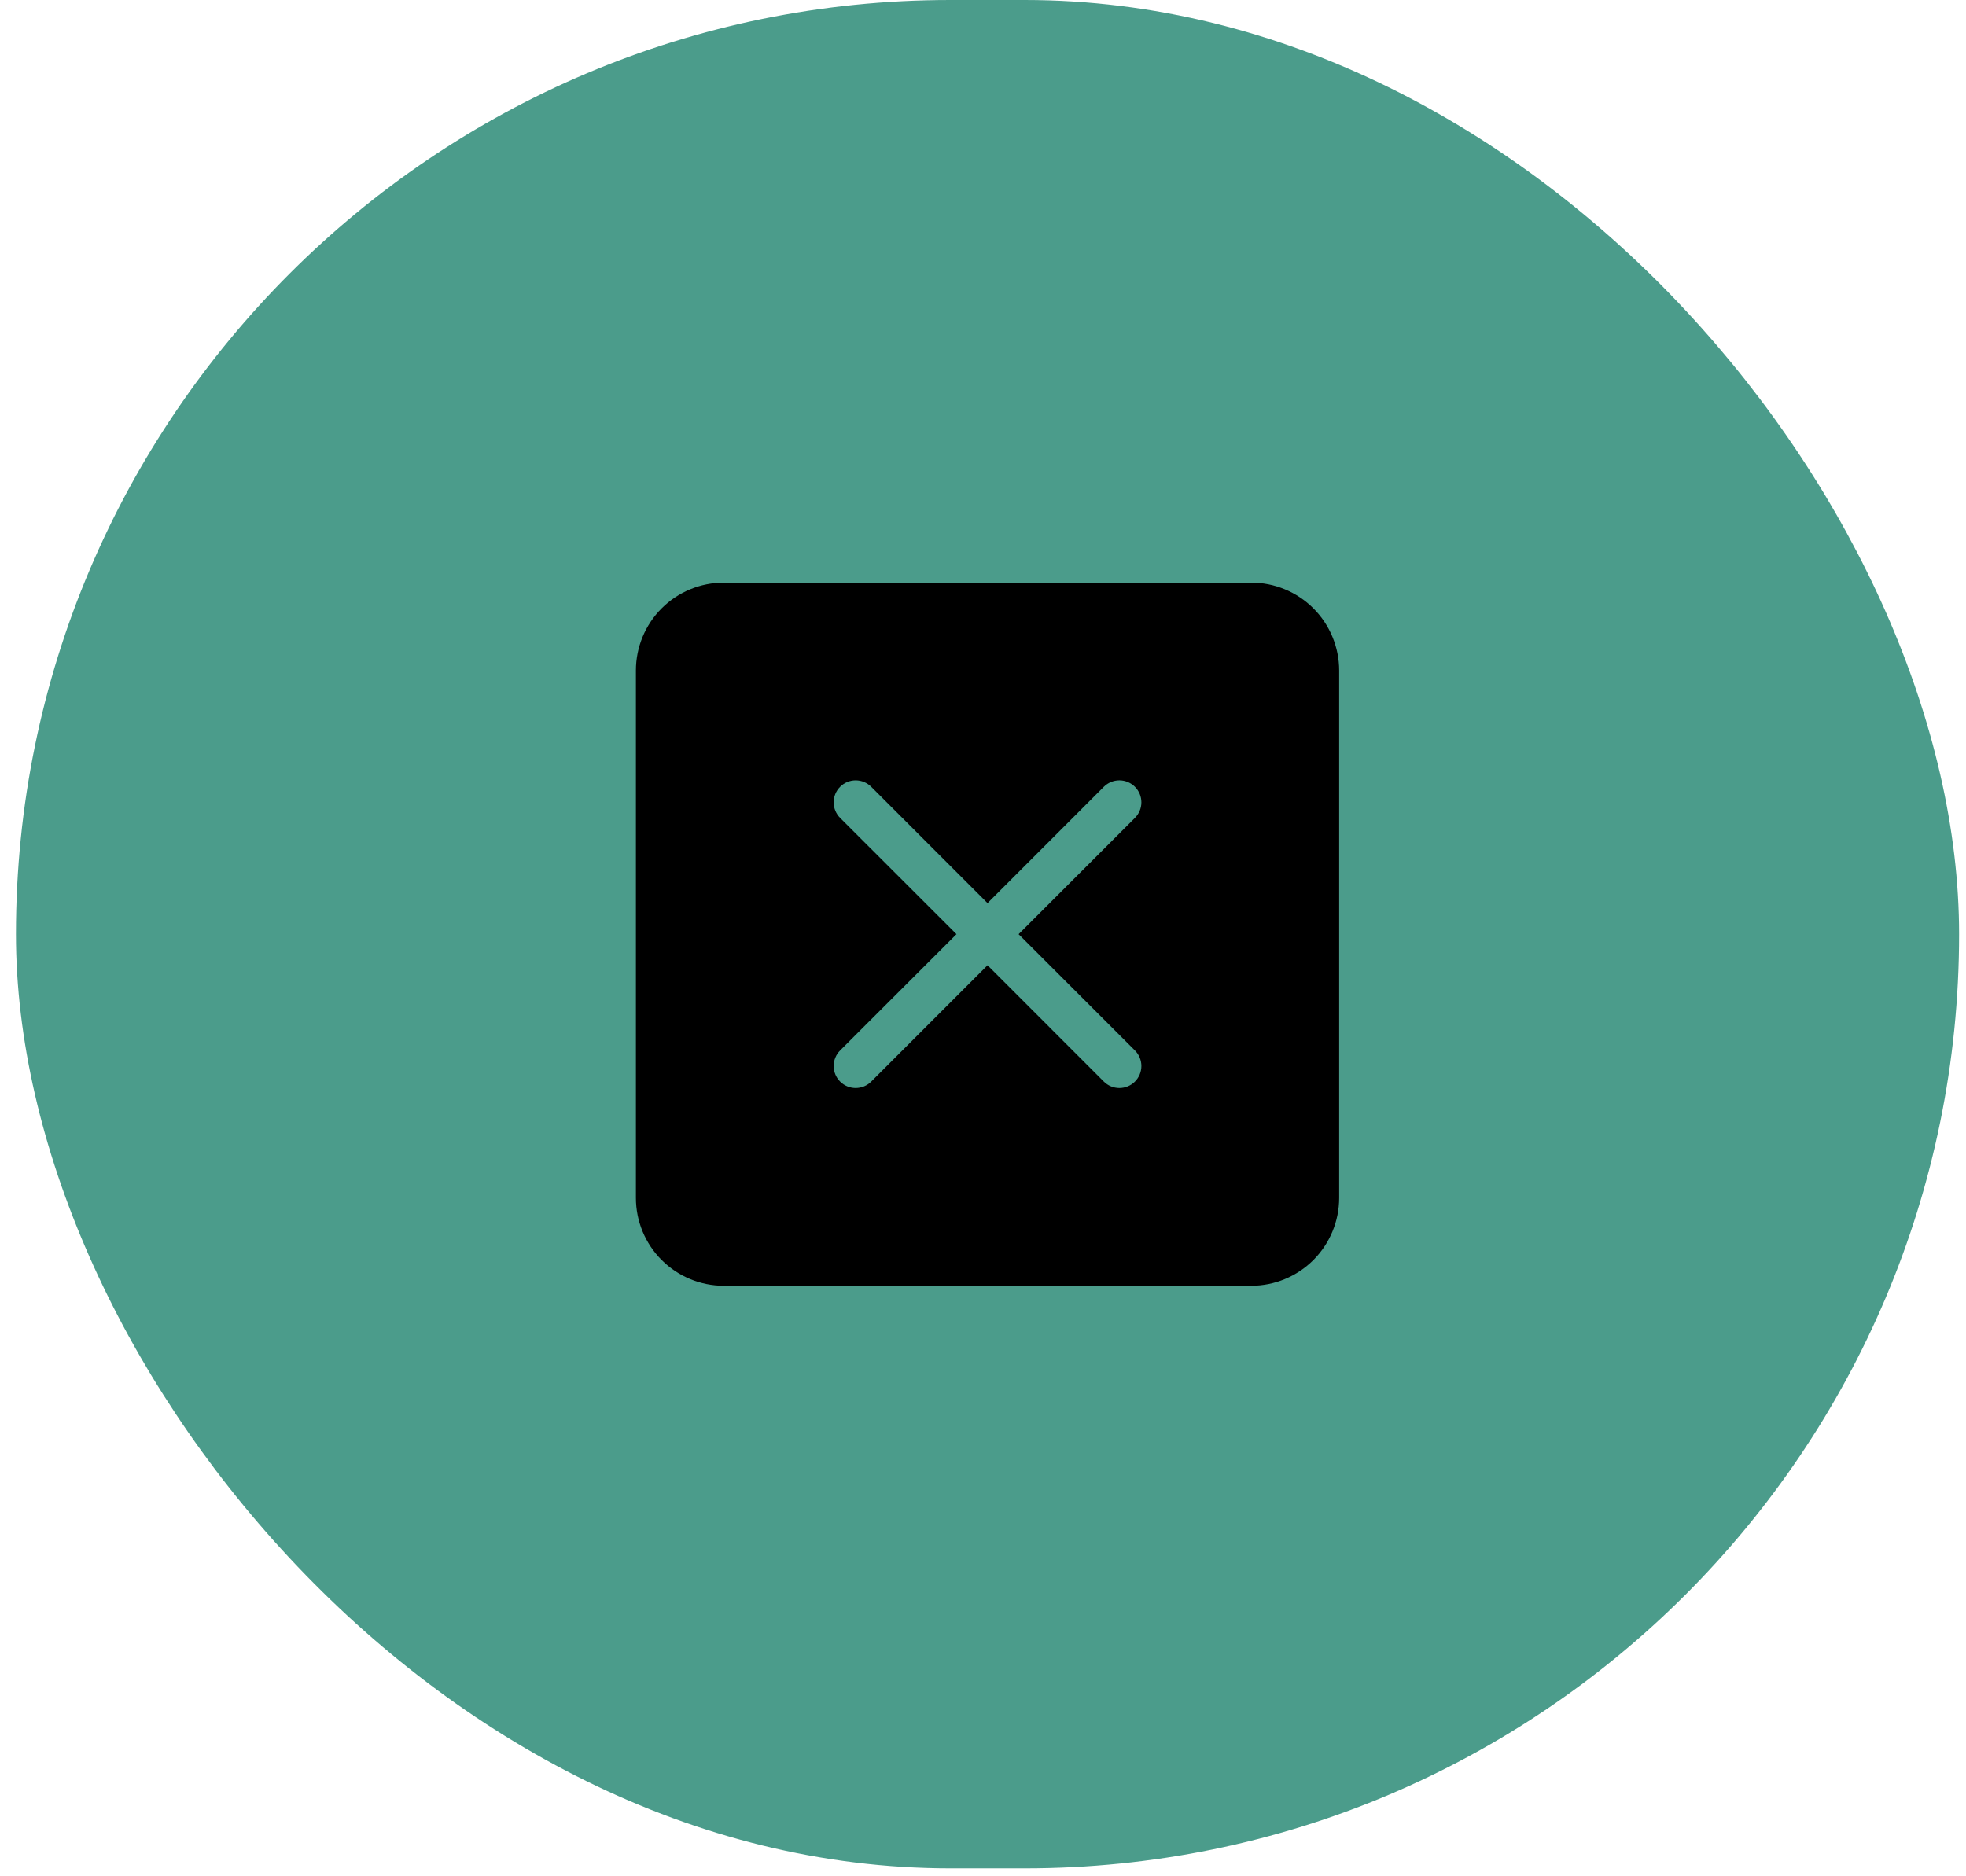 <svg xmlns="http://www.w3.org/2000/svg" width="88" height="84" viewBox="0 0 88 84" fill="none"><rect x="0.714" width="86.977" height="83.645" rx="41.823" fill="#4B9C8B"></rect><path d="M32.398 26.084C31.355 26.084 30.354 26.498 29.616 27.236C28.878 27.974 28.464 28.975 28.464 30.018V53.627C28.464 54.67 28.878 55.671 29.616 56.409C30.354 57.147 31.355 57.562 32.398 57.562H56.007C57.05 57.562 58.051 57.147 58.789 56.409C59.527 55.671 59.942 54.67 59.942 53.627V30.018C59.942 28.975 59.527 27.974 58.789 27.236C58.051 26.498 57.05 26.084 56.007 26.084H32.398ZM38.997 35.224L44.203 40.432L49.408 35.224C49.5 35.133 49.608 35.06 49.728 35.01C49.847 34.961 49.975 34.935 50.105 34.935C50.234 34.935 50.362 34.961 50.482 35.01C50.601 35.06 50.71 35.133 50.801 35.224C50.893 35.315 50.965 35.424 51.015 35.544C51.064 35.663 51.09 35.791 51.09 35.92C51.09 36.05 51.064 36.178 51.015 36.297C50.965 36.417 50.893 36.525 50.801 36.617L45.594 41.822L50.801 47.028C50.893 47.12 50.965 47.228 51.015 47.348C51.064 47.467 51.09 47.595 51.09 47.725C51.09 47.854 51.064 47.982 51.015 48.102C50.965 48.221 50.893 48.33 50.801 48.421C50.71 48.513 50.601 48.585 50.482 48.635C50.362 48.684 50.234 48.71 50.105 48.71C49.975 48.71 49.847 48.684 49.728 48.635C49.608 48.585 49.5 48.513 49.408 48.421L44.203 43.214L38.997 48.421C38.906 48.513 38.797 48.585 38.677 48.635C38.558 48.684 38.43 48.71 38.3 48.71C38.171 48.71 38.043 48.684 37.924 48.635C37.804 48.585 37.696 48.513 37.604 48.421C37.513 48.33 37.44 48.221 37.391 48.102C37.341 47.982 37.316 47.854 37.316 47.725C37.316 47.595 37.341 47.467 37.391 47.348C37.44 47.228 37.513 47.12 37.604 47.028L42.812 41.822L37.604 36.617C37.419 36.432 37.316 36.182 37.316 35.92C37.316 35.659 37.419 35.409 37.604 35.224C37.789 35.039 38.039 34.935 38.3 34.935C38.562 34.935 38.812 35.039 38.997 35.224Z" fill="black"></path></svg>